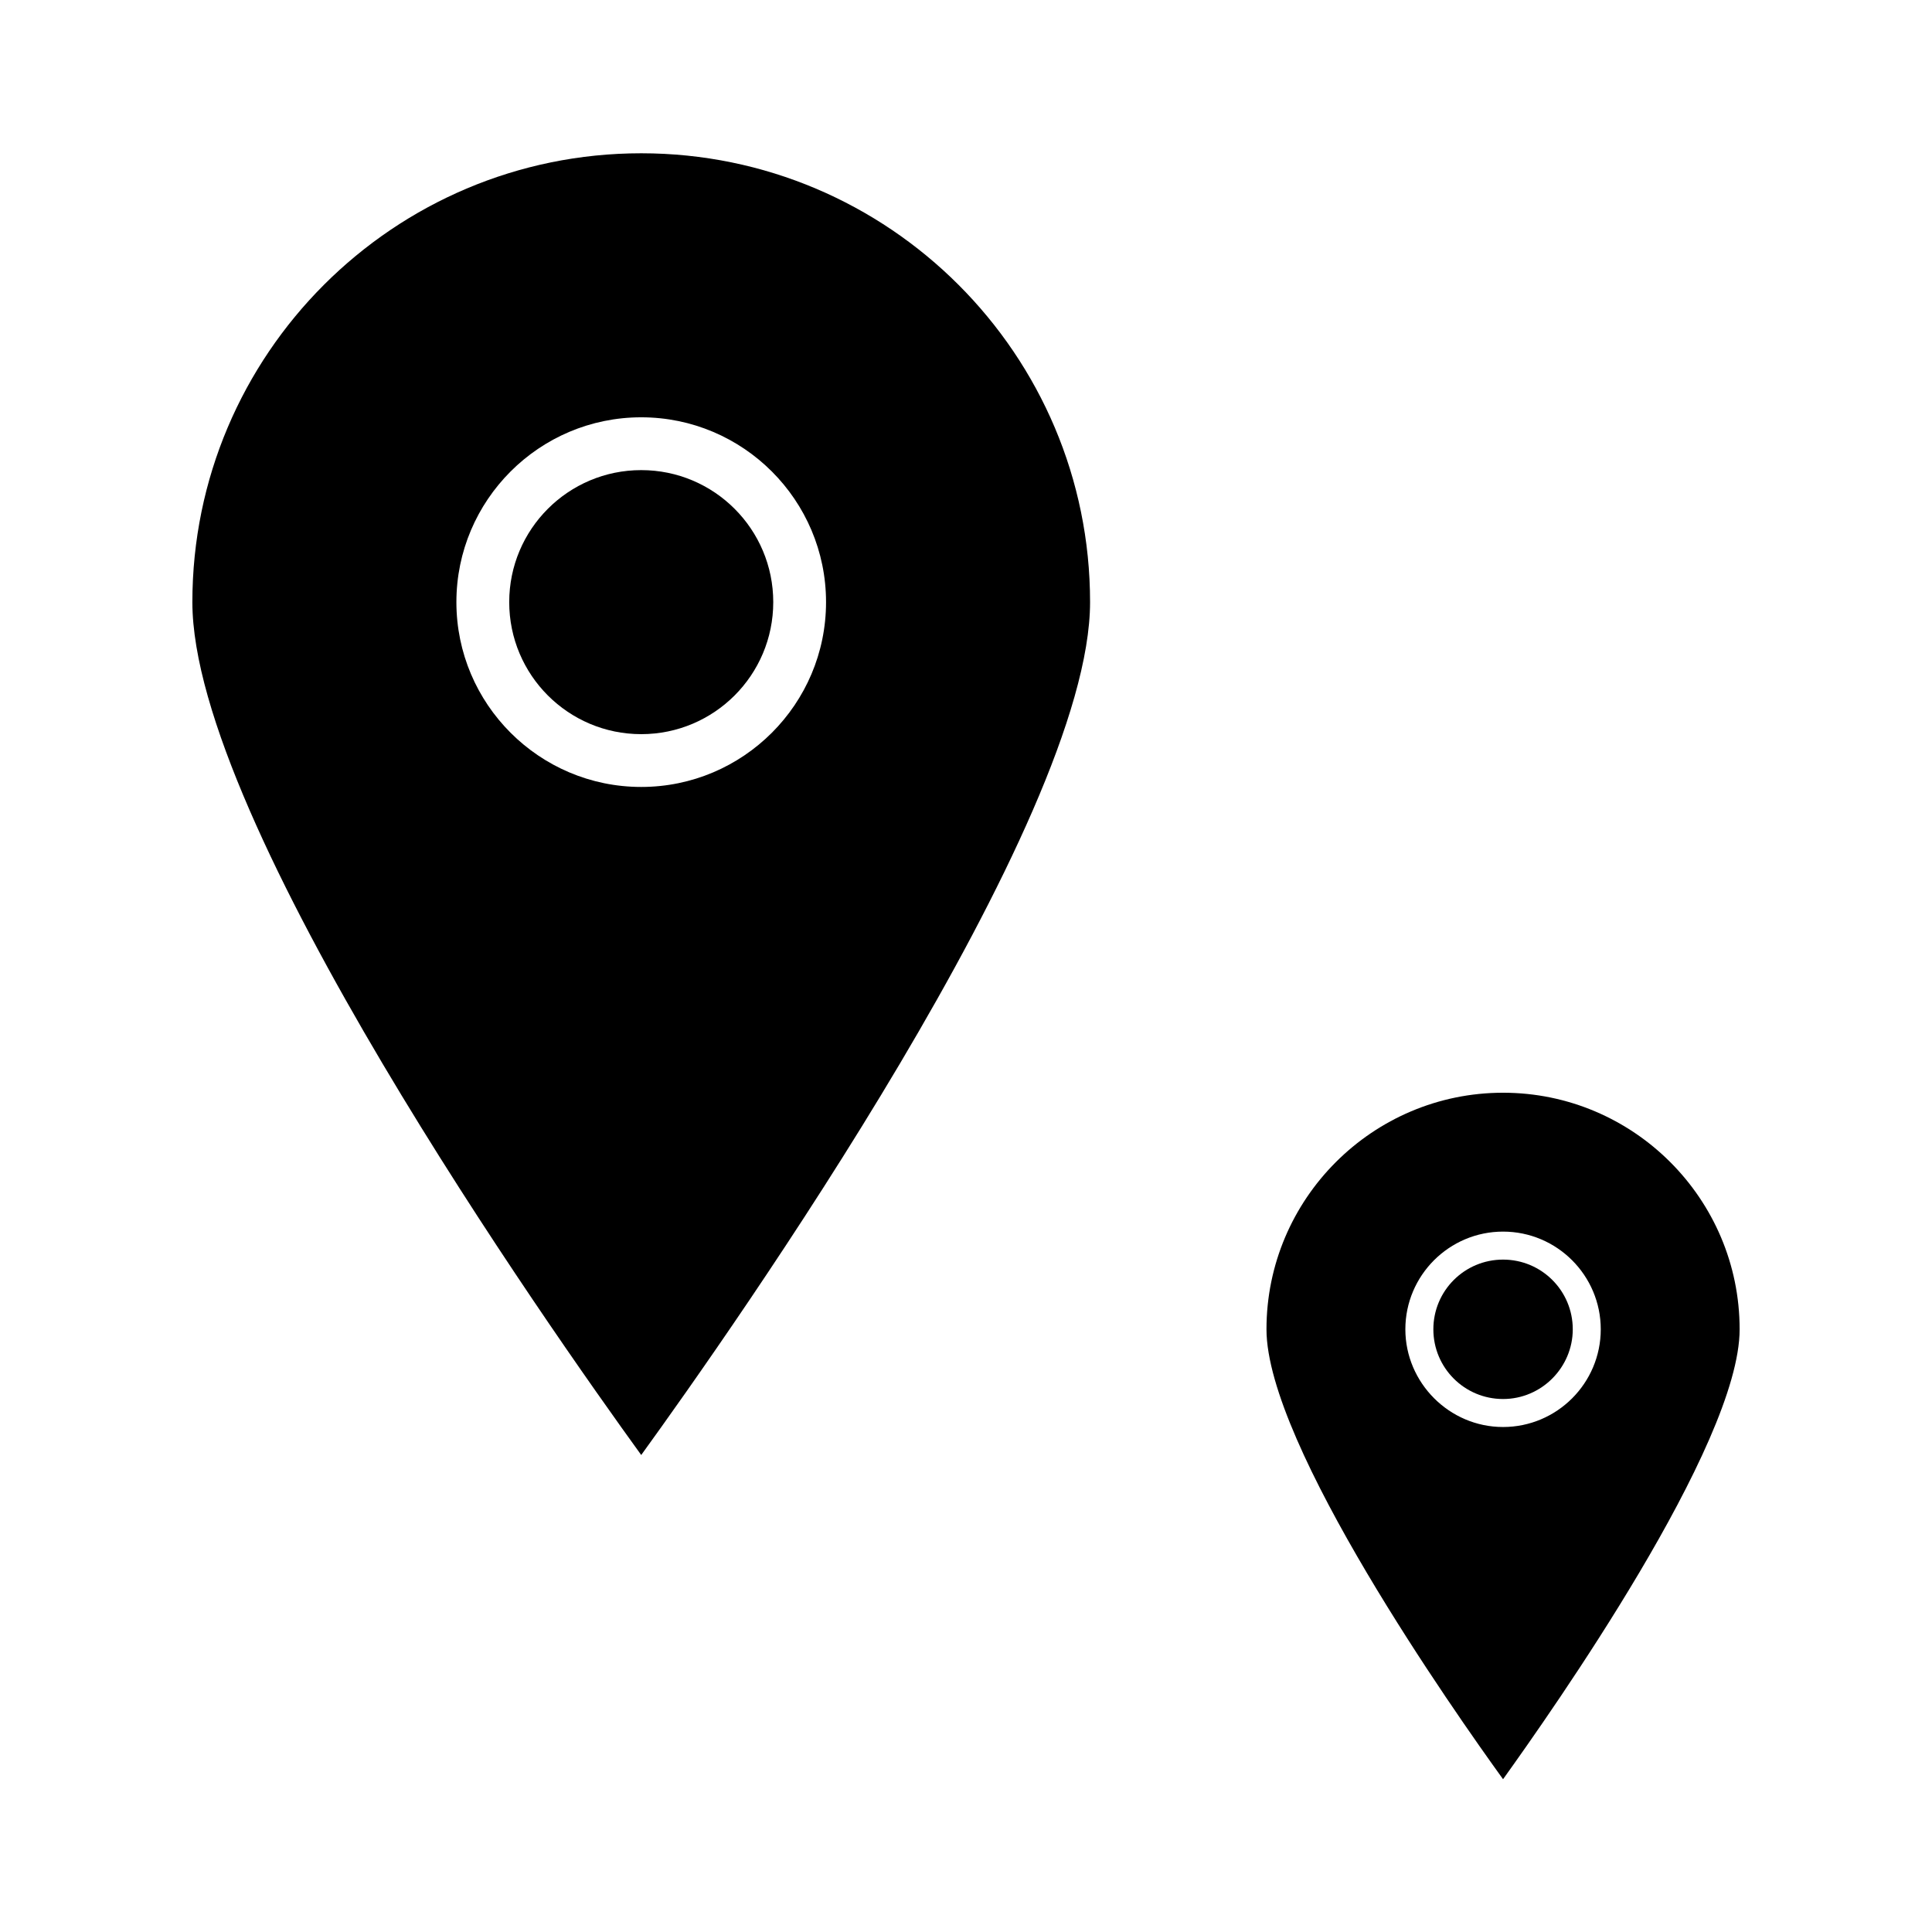 <?xml version="1.0" encoding="UTF-8"?>
<!-- Uploaded to: ICON Repo, www.iconrepo.com, Generator: ICON Repo Mixer Tools -->
<svg fill="#000000" width="800px" height="800px" version="1.1" viewBox="144 144 512 512" xmlns="http://www.w3.org/2000/svg">
 <g>
  <path d="m313.93 184.62c-65.637 0-118.95 53.32-118.95 118.95 0 58.219 94.746 192.57 118.95 226.02 24.211-33.449 118.95-167.8 118.95-226.02 0.004-65.633-53.316-118.95-118.95-118.95zm0 167.93c-27.012 0-48.98-21.973-48.98-48.98 0-27.012 21.973-48.98 48.98-48.98 27.012 0 48.98 21.973 48.98 48.98 0.004 27.012-21.969 48.98-48.98 48.98z"/>
  <path d="m348.92 303.57c0 19.324-15.664 34.988-34.988 34.988-19.32 0-34.984-15.664-34.984-34.988 0-19.32 15.664-34.984 34.984-34.984 19.324 0 34.988 15.664 34.988 34.984"/>
  <path d="m605.02 496.28c0-34.566-28.129-62.695-62.695-62.695-34.566 0-62.695 28.129-62.695 62.695 0 30.648 49.961 101.6 62.695 119.23 12.734-17.773 62.695-88.586 62.695-119.23zm-88.586 0c0-14.273 11.617-25.891 25.891-25.891 14.273 0 25.891 11.617 25.891 25.891s-11.617 25.891-25.891 25.891c-14.273 0-25.891-11.754-25.891-25.891z"/>
  <path d="m560.8 496.28c0-10.215-8.258-18.473-18.473-18.473-10.215 0-18.473 8.258-18.473 18.473s8.258 18.473 18.473 18.473c10.215 0 18.473-8.395 18.473-18.473z"/>
 </g>
</svg>